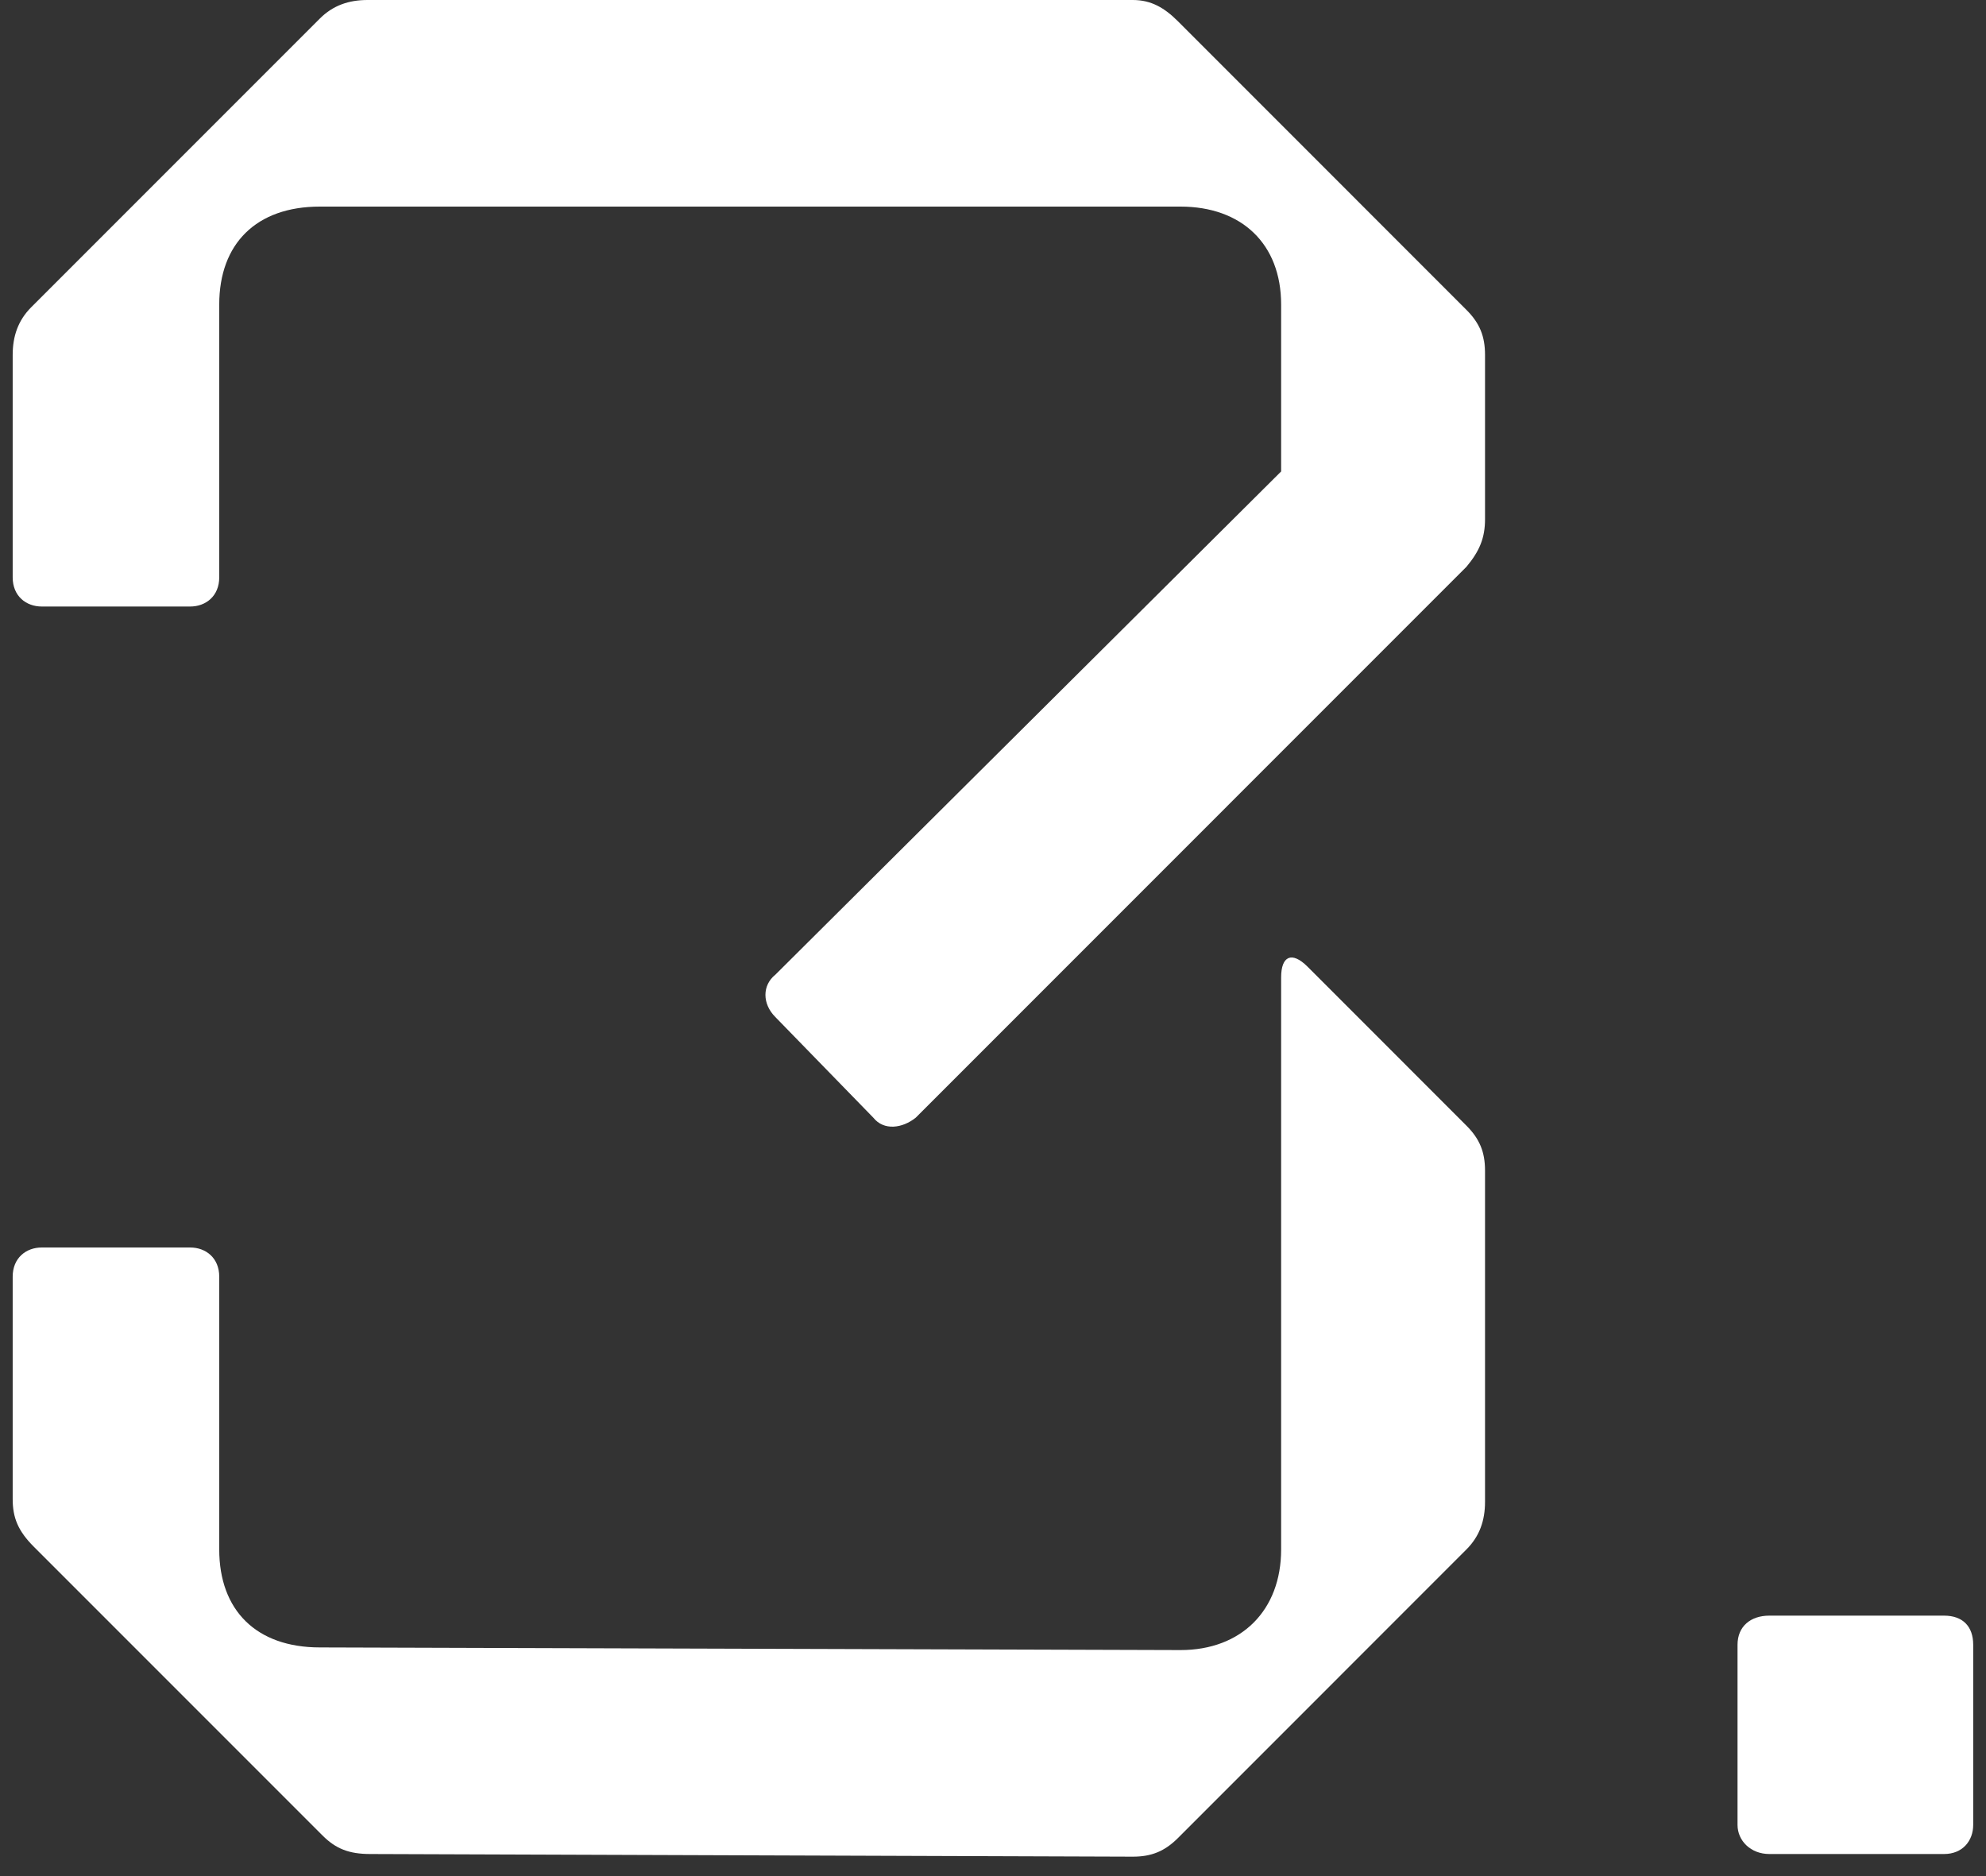 <svg width="36" height="34" viewBox="0 0 36 34" fill="none" xmlns="http://www.w3.org/2000/svg">
<rect x="0" y="0" width="36" height="34" fill="#333333" stroke="none"/>
<path d="M6.662 0H20.535C20.87 0 21.11 0.144 21.351 0.384L26.582 5.616C26.823 5.856 26.919 6.096 26.919 6.432V9.408C26.919 9.744 26.823 9.984 26.582 10.272L16.599 20.256C16.358 20.448 16.023 20.496 15.831 20.256L14.055 18.432C13.815 18.192 13.815 17.856 14.055 17.664L23.223 8.544V5.52C23.223 4.416 22.503 3.744 21.398 3.744H5.798C4.646 3.744 3.974 4.416 3.974 5.52V10.464C3.974 10.8 3.734 10.992 3.446 10.992H0.758C0.47 10.992 0.23 10.8 0.23 10.464V6.432C0.23 6.096 0.326 5.808 0.566 5.568L5.798 0.336C6.038 0.096 6.326 0 6.662 0ZM23.703 17.52L26.582 20.4C26.823 20.64 26.919 20.88 26.919 21.216V27.216C26.919 27.552 26.823 27.84 26.582 28.08L21.351 33.312C21.11 33.552 20.87 33.648 20.535 33.648L6.71 33.6C6.326 33.6 6.086 33.504 5.846 33.264L0.614 28.032C0.326 27.744 0.23 27.504 0.23 27.168V23.136C0.23 22.8 0.47 22.608 0.758 22.608H3.446C3.734 22.608 3.974 22.8 3.974 23.136V28.08C3.974 29.184 4.646 29.856 5.798 29.856L21.398 29.904C22.503 29.904 23.223 29.184 23.223 28.08V17.712C23.223 17.328 23.415 17.232 23.703 17.52Z" fill="white"/>
<path d="M32.072 29.28H35.24C35.576 29.28 35.768 29.472 35.768 29.808V33.072C35.768 33.36 35.576 33.6 35.24 33.6H32.072C31.736 33.6 31.496 33.36 31.496 33.072V29.808C31.496 29.472 31.736 29.28 32.072 29.28Z" fill="white"/>
</svg>
